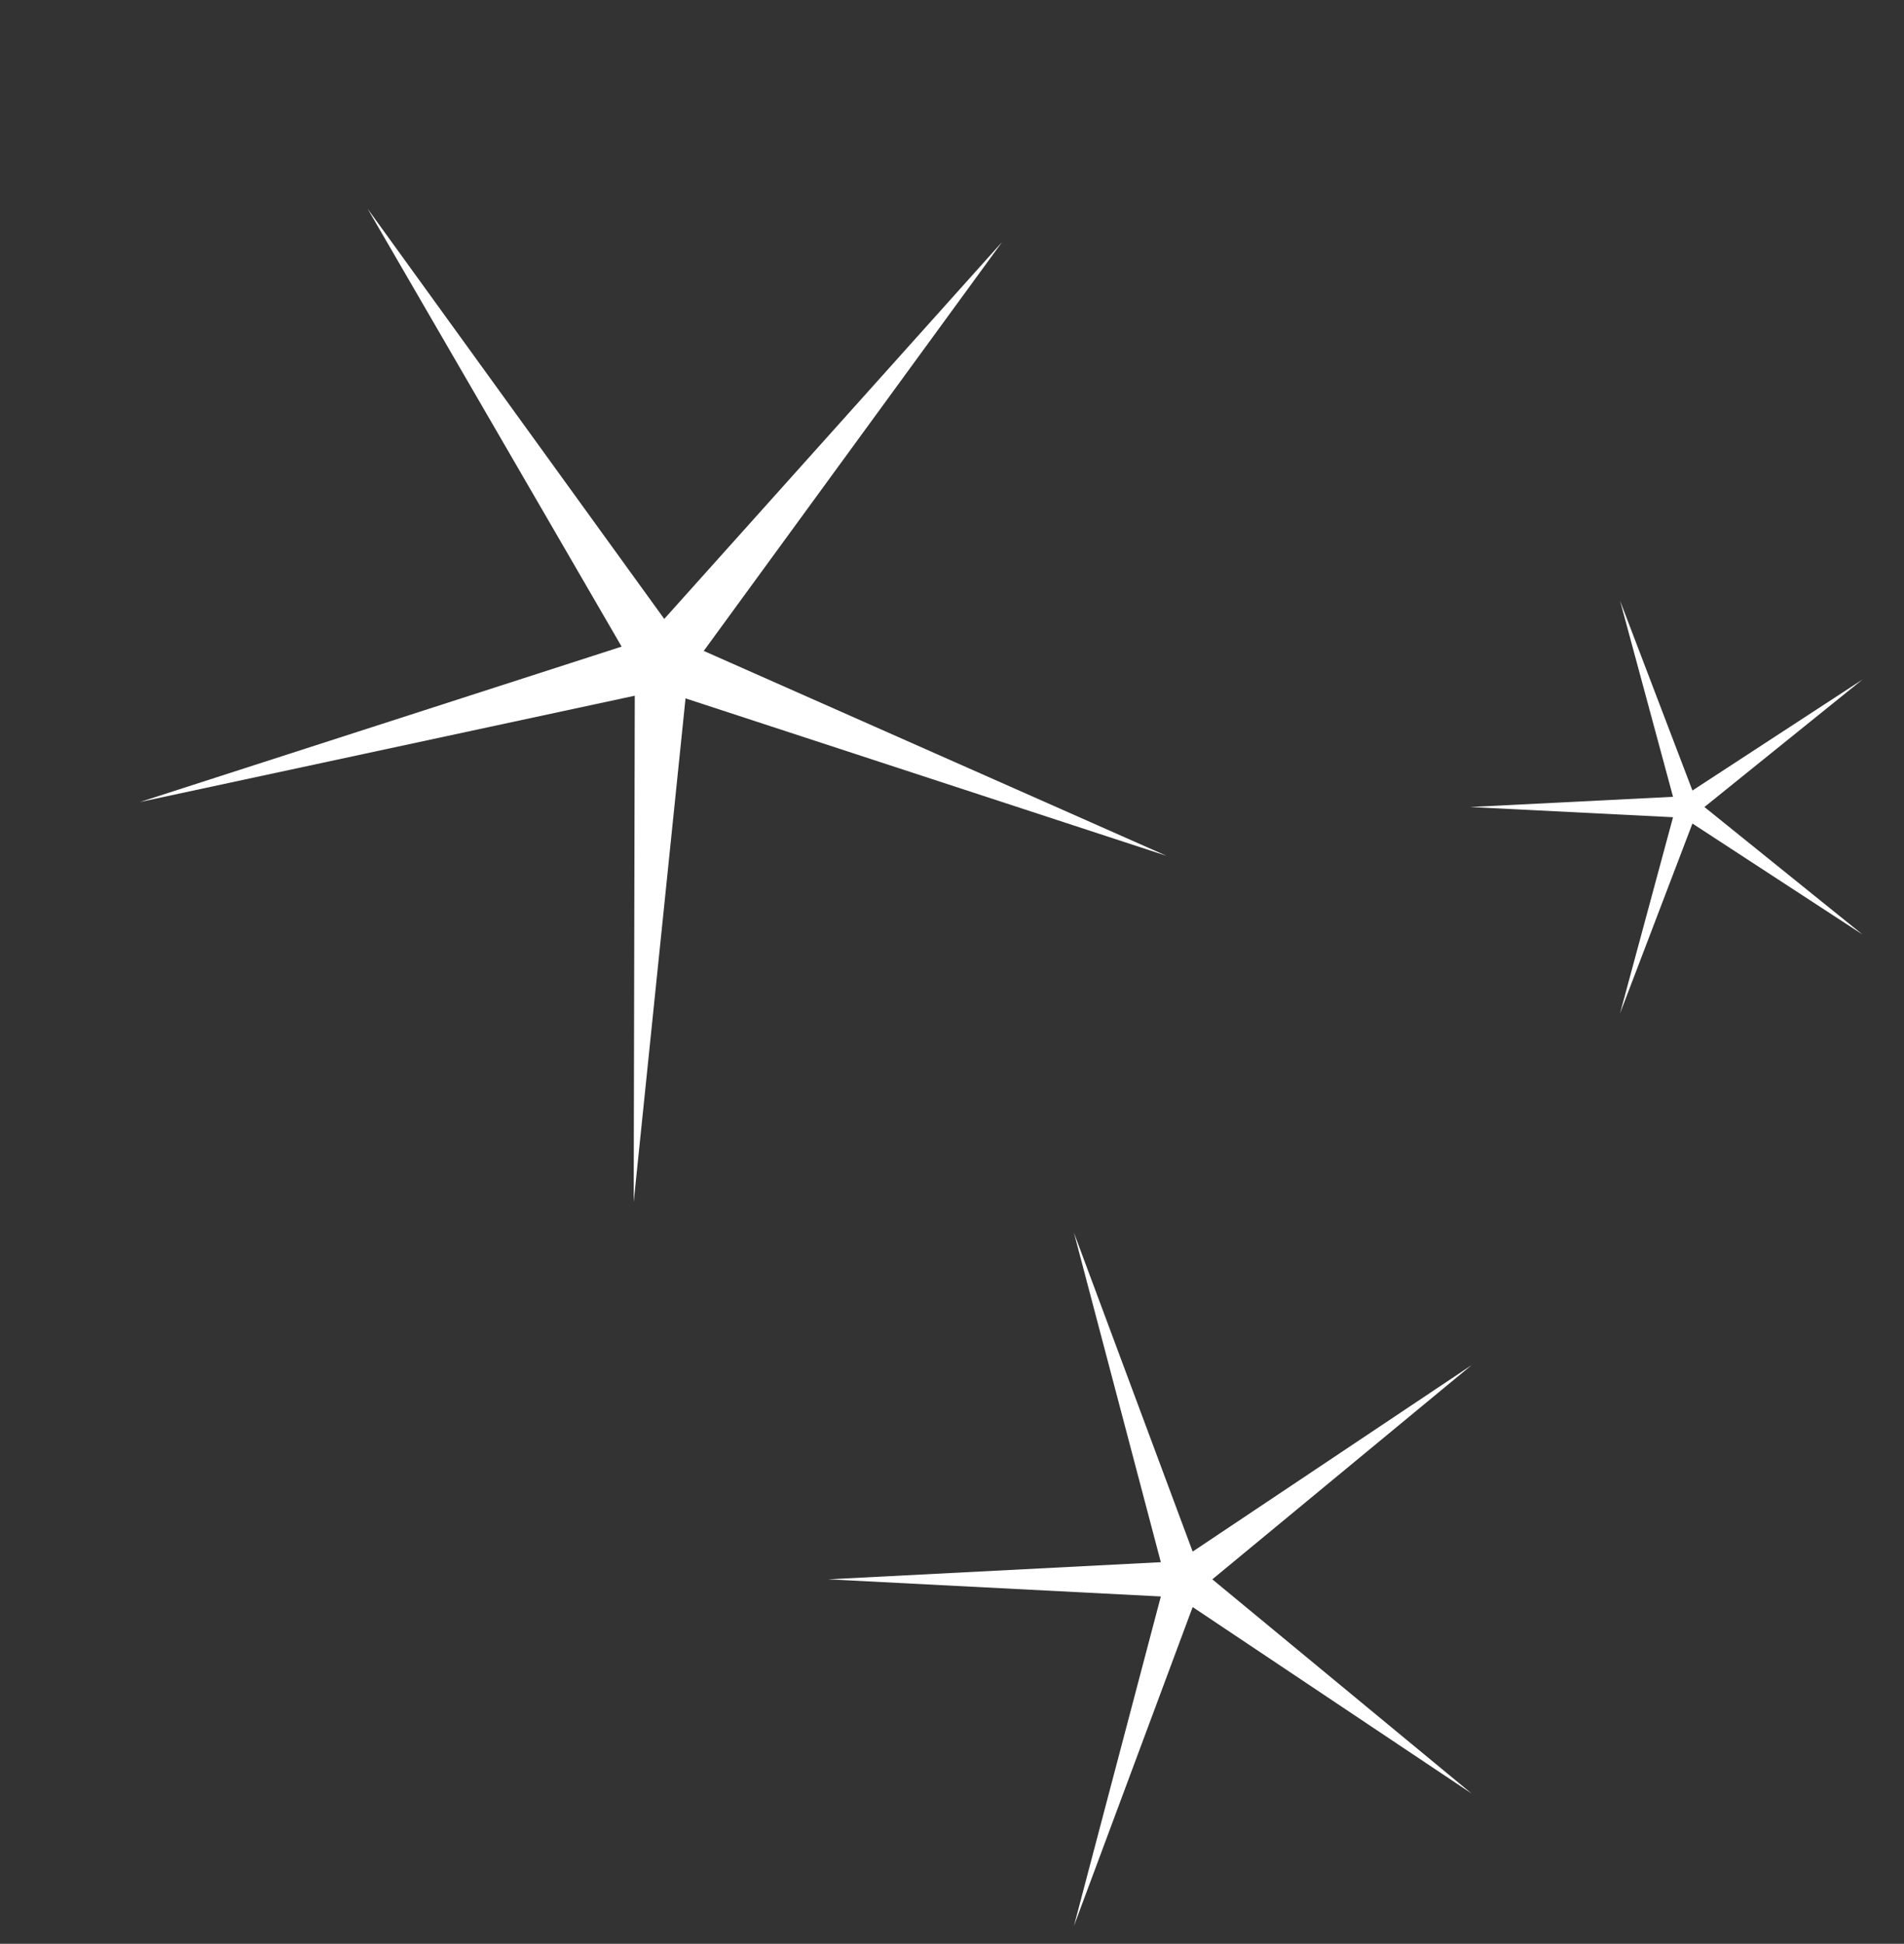 <svg width="145" height="148" viewBox="0 0 145 148" fill="none" xmlns="http://www.w3.org/2000/svg">
<rect x="0" y="0" width="145" height="148" fill="#333333" stroke="none"/>
<path d="M10.654 61.067L47.339 49.233L27.995 15.892L50.586 47.125L76.317 18.424L53.594 49.561L88.841 65.164L52.207 53.175L48.259 91.519L48.341 52.972L10.654 61.067Z" fill="white"/>
<path d="M63.068 120.25L88.404 118.945L81.786 93.858L90.827 118.138L112.073 103.939L92.325 120.25L112.073 136.561L90.827 122.361L81.786 146.642L88.404 121.555L63.068 120.25Z" fill="white"/>
<path d="M111.962 61.446L127.411 60.669L123.376 45.737L128.888 60.19L141.843 51.737L129.801 61.446L141.843 71.155L128.888 62.703L123.376 77.156L127.411 62.223L111.962 61.446Z" fill="white"/>
</svg>
